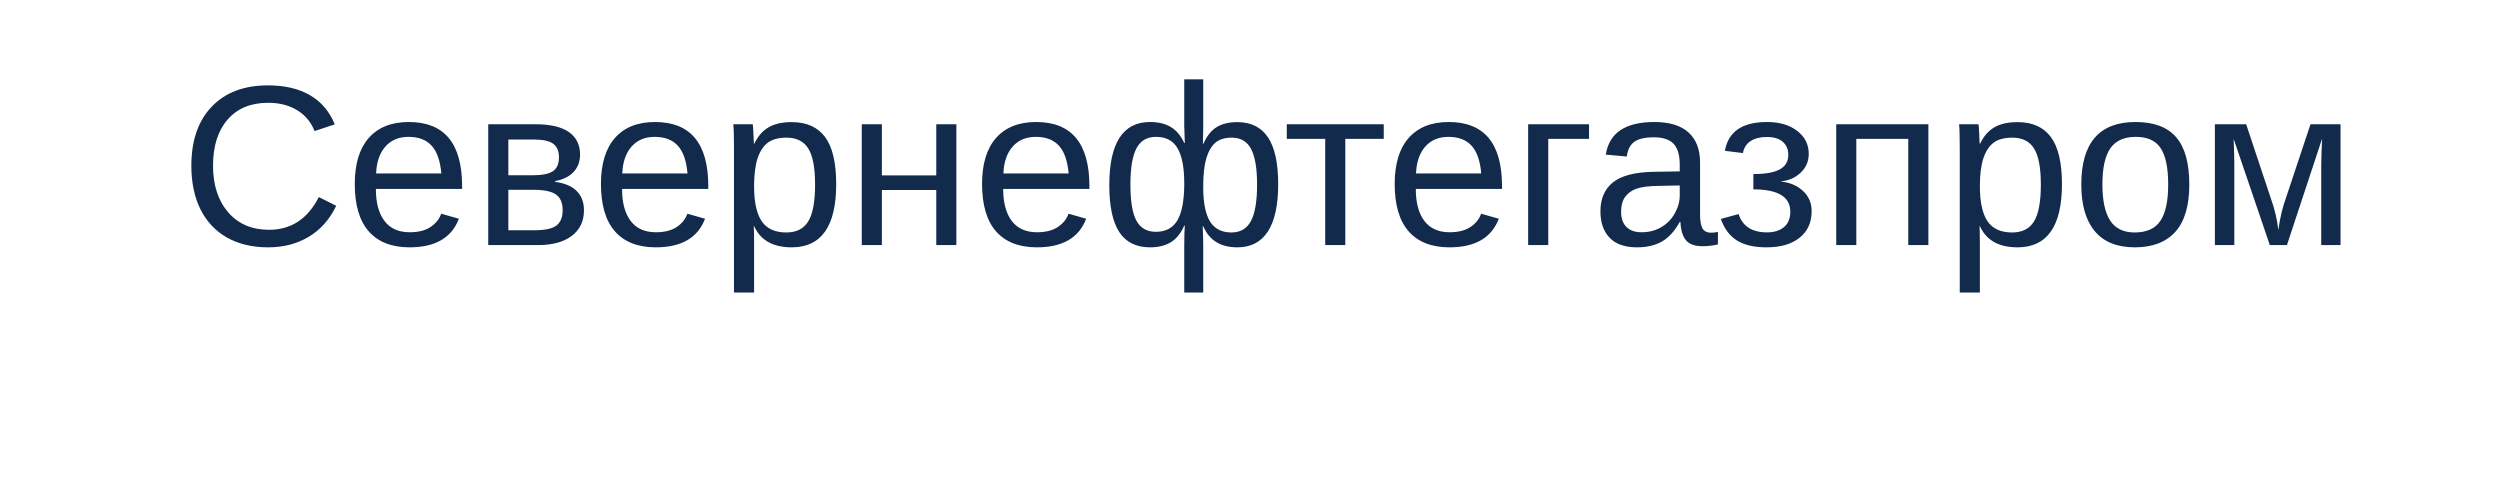 <?xml version="1.0" encoding="UTF-8"?> <svg xmlns="http://www.w3.org/2000/svg" width="153" height="30" viewBox="0 0 153 30" fill="none"> <g filter="url(#filter0_d_146_904)"> <rect x="4" width="145" height="22" rx="3" fill="white"></rect> </g> <path d="M16.414 6.291C15.348 6.291 14.518 6.635 13.926 7.323C13.333 8.007 13.037 8.946 13.037 10.14C13.037 11.32 13.345 12.27 13.96 12.99C14.58 13.706 15.416 14.063 16.469 14.063C17.818 14.063 18.832 13.396 19.511 12.06L20.577 12.594C20.181 13.423 19.622 14.054 18.902 14.487C18.187 14.92 17.355 15.137 16.407 15.137C15.437 15.137 14.596 14.936 13.885 14.535C13.178 14.13 12.638 13.553 12.265 12.806C11.896 12.054 11.711 11.165 11.711 10.14C11.711 8.604 12.126 7.401 12.955 6.53C13.784 5.66 14.933 5.225 16.4 5.225C17.426 5.225 18.283 5.425 18.971 5.826C19.659 6.227 20.165 6.822 20.488 7.61L19.251 8.021C19.028 7.46 18.668 7.032 18.171 6.735C17.679 6.439 17.093 6.291 16.414 6.291ZM23.004 11.562C23.004 12.409 23.179 13.063 23.53 13.523C23.881 13.984 24.394 14.214 25.068 14.214C25.602 14.214 26.028 14.107 26.347 13.893C26.67 13.678 26.889 13.407 27.003 13.079L28.083 13.387C27.641 14.553 26.636 15.137 25.068 15.137C23.975 15.137 23.141 14.811 22.566 14.159C21.997 13.508 21.712 12.539 21.712 11.254C21.712 10.033 21.997 9.096 22.566 8.444C23.141 7.793 23.959 7.467 25.02 7.467C27.194 7.467 28.281 8.777 28.281 11.398V11.562H23.004ZM27.01 10.618C26.941 9.839 26.743 9.271 26.415 8.916C26.087 8.556 25.615 8.376 25 8.376C24.403 8.376 23.929 8.576 23.578 8.978C23.232 9.374 23.045 9.921 23.018 10.618H27.01ZM32.766 7.604C33.677 7.604 34.361 7.763 34.816 8.082C35.272 8.401 35.5 8.859 35.5 9.456C35.5 9.88 35.37 10.233 35.11 10.516C34.851 10.798 34.472 10.987 33.976 11.083V11.131C34.563 11.208 35.003 11.395 35.295 11.691C35.591 11.988 35.739 12.38 35.739 12.867C35.739 13.537 35.489 14.061 34.987 14.44C34.491 14.813 33.802 15 32.923 15H29.881V7.604H32.766ZM31.111 14.091H32.725C33.353 14.091 33.796 13.995 34.051 13.804C34.306 13.608 34.434 13.298 34.434 12.874C34.434 12.414 34.297 12.09 34.023 11.903C33.755 11.712 33.294 11.616 32.643 11.616H31.111V14.091ZM31.111 8.54V10.727H32.588C33.171 10.727 33.586 10.646 33.832 10.481C34.083 10.317 34.208 10.03 34.208 9.62C34.208 9.246 34.092 8.973 33.859 8.8C33.627 8.627 33.235 8.54 32.684 8.54H31.111ZM38.07 11.562C38.07 12.409 38.246 13.063 38.597 13.523C38.948 13.984 39.46 14.214 40.135 14.214C40.668 14.214 41.094 14.107 41.413 13.893C41.737 13.678 41.955 13.407 42.069 13.079L43.149 13.387C42.707 14.553 41.703 15.137 40.135 15.137C39.041 15.137 38.207 14.811 37.633 14.159C37.063 13.508 36.778 12.539 36.778 11.254C36.778 10.033 37.063 9.096 37.633 8.444C38.207 7.793 39.025 7.467 40.087 7.467C42.261 7.467 43.348 8.777 43.348 11.398V11.562L38.07 11.562ZM42.076 10.618C42.008 9.839 41.81 9.271 41.481 8.916C41.153 8.556 40.682 8.376 40.066 8.376C39.469 8.376 38.995 8.576 38.645 8.978C38.298 9.374 38.111 9.921 38.084 10.618H42.076ZM51.175 11.268C51.175 13.847 50.268 15.137 48.454 15.137C47.315 15.137 46.549 14.708 46.157 13.852H46.123C46.141 13.888 46.15 14.275 46.15 15.014V17.905H44.92V9.114C44.92 8.353 44.906 7.85 44.879 7.604H46.068C46.073 7.622 46.08 7.688 46.089 7.802C46.098 7.911 46.107 8.082 46.116 8.314C46.13 8.547 46.137 8.706 46.137 8.793H46.164C46.383 8.337 46.672 8.005 47.032 7.795C47.392 7.581 47.866 7.474 48.454 7.474C49.366 7.474 50.047 7.779 50.498 8.39C50.949 9 51.175 9.96 51.175 11.268ZM49.883 11.295C49.883 10.265 49.744 9.529 49.466 9.087C49.188 8.645 48.746 8.424 48.14 8.424C47.652 8.424 47.269 8.526 46.991 8.731C46.718 8.937 46.508 9.258 46.362 9.695C46.221 10.128 46.15 10.693 46.15 11.391C46.15 12.361 46.305 13.077 46.615 13.537C46.925 13.997 47.429 14.227 48.126 14.227C48.737 14.227 49.181 14.004 49.459 13.558C49.742 13.106 49.883 12.352 49.883 11.295ZM53.971 7.604V10.734H57.3V7.604H58.53V15H57.3V11.63H53.971V15H52.74V7.604H53.971ZM61.395 11.562C61.395 12.409 61.57 13.063 61.921 13.523C62.272 13.984 62.785 14.214 63.459 14.214C63.992 14.214 64.418 14.107 64.737 13.893C65.061 13.678 65.28 13.407 65.394 13.079L66.474 13.387C66.032 14.553 65.027 15.137 63.459 15.137C62.365 15.137 61.531 14.811 60.957 14.159C60.387 13.508 60.102 12.539 60.102 11.254C60.102 10.033 60.387 9.096 60.957 8.444C61.531 7.793 62.349 7.467 63.411 7.467C65.585 7.467 66.672 8.777 66.672 11.398V11.562L61.395 11.562ZM65.4 10.618C65.332 9.839 65.134 9.271 64.806 8.916C64.478 8.556 64.006 8.376 63.391 8.376C62.794 8.376 62.32 8.576 61.969 8.978C61.622 9.374 61.435 9.921 61.408 10.618L65.4 10.618ZM78.225 11.268C78.225 12.562 78.013 13.53 77.589 14.173C77.17 14.815 76.55 15.137 75.73 15.137C74.7 15.137 74.005 14.708 73.644 13.852H73.603C73.626 14.248 73.638 14.635 73.638 15.014V17.905H72.476V15.014C72.476 14.517 72.487 14.116 72.51 13.81H72.476C72.266 14.284 71.99 14.624 71.648 14.829C71.311 15.034 70.89 15.137 70.384 15.137C69.536 15.137 68.907 14.825 68.497 14.2C68.091 13.571 67.889 12.617 67.889 11.336C67.889 8.757 68.72 7.467 70.384 7.467C70.894 7.467 71.318 7.569 71.655 7.774C71.997 7.979 72.27 8.305 72.476 8.752H72.51L72.476 7.72V4.855H73.638V7.727L73.617 8.793H73.651C73.861 8.319 74.13 7.982 74.458 7.781C74.786 7.576 75.21 7.474 75.73 7.474C76.564 7.474 77.188 7.786 77.603 8.41C78.017 9.03 78.225 9.982 78.225 11.268ZM69.181 11.295C69.181 12.32 69.304 13.059 69.55 13.51C69.8 13.961 70.195 14.187 70.732 14.187C71.325 14.187 71.76 13.963 72.038 13.517C72.316 13.065 72.462 12.352 72.476 11.377V11.213C72.476 10.251 72.339 9.538 72.065 9.073C71.796 8.608 71.357 8.376 70.746 8.376C70.195 8.376 69.796 8.611 69.55 9.08C69.304 9.549 69.181 10.288 69.181 11.295ZM76.933 11.295C76.933 10.301 76.81 9.575 76.564 9.114C76.322 8.654 75.928 8.424 75.381 8.424C74.953 8.424 74.618 8.529 74.376 8.738C74.134 8.948 73.95 9.269 73.822 9.702C73.699 10.13 73.638 10.693 73.638 11.391V11.548C73.647 12.464 73.79 13.141 74.068 13.578C74.346 14.011 74.779 14.227 75.367 14.227C75.909 14.227 76.306 13.995 76.557 13.53C76.807 13.061 76.933 12.316 76.933 11.295ZM78.751 7.604L84.685 7.604V8.499H82.333V15H81.103V8.499L78.751 8.499V7.604ZM86.647 11.562C86.647 12.409 86.822 13.063 87.173 13.523C87.524 13.984 88.037 14.214 88.711 14.214C89.244 14.214 89.67 14.107 89.989 13.893C90.313 13.678 90.532 13.407 90.645 13.079L91.726 13.387C91.284 14.553 90.279 15.137 88.711 15.137C87.617 15.137 86.783 14.811 86.209 14.159C85.639 13.508 85.355 12.539 85.355 11.254C85.355 10.033 85.639 9.096 86.209 8.444C86.783 7.793 87.601 7.467 88.663 7.467C90.837 7.467 91.924 8.777 91.924 11.398V11.562H86.647ZM90.652 10.618C90.584 9.839 90.386 9.271 90.058 8.916C89.73 8.556 89.258 8.376 88.643 8.376C88.046 8.376 87.572 8.576 87.221 8.978C86.874 9.374 86.688 9.921 86.66 10.618H90.652ZM97.249 7.604V8.499H94.754V15H93.523V7.604H97.249ZM100.182 15.137C99.439 15.137 98.88 14.941 98.507 14.549C98.133 14.157 97.946 13.619 97.946 12.935C97.946 12.17 98.197 11.582 98.698 11.172C99.204 10.762 100.018 10.543 101.139 10.516L102.8 10.488V10.085C102.8 9.483 102.672 9.053 102.417 8.793C102.162 8.533 101.761 8.403 101.214 8.403C100.662 8.403 100.261 8.497 100.011 8.684C99.76 8.87 99.61 9.169 99.56 9.579L98.274 9.463C98.484 8.132 99.473 7.467 101.241 7.467C102.171 7.467 102.87 7.681 103.34 8.109C103.809 8.533 104.044 9.148 104.044 9.955V13.141C104.044 13.505 104.092 13.781 104.187 13.968C104.283 14.15 104.465 14.241 104.734 14.241C104.853 14.241 104.987 14.225 105.138 14.193V14.959C104.828 15.032 104.511 15.068 104.187 15.068C103.732 15.068 103.399 14.95 103.189 14.713C102.984 14.471 102.868 14.095 102.841 13.585H102.8C102.485 14.15 102.118 14.551 101.699 14.788C101.284 15.021 100.779 15.137 100.182 15.137ZM100.462 14.214C100.913 14.214 101.314 14.111 101.665 13.906C102.016 13.701 102.292 13.421 102.492 13.065C102.697 12.705 102.8 12.336 102.8 11.958V11.35L101.453 11.377C100.874 11.386 100.435 11.445 100.134 11.555C99.838 11.664 99.61 11.833 99.45 12.06C99.291 12.288 99.211 12.587 99.211 12.956C99.211 13.357 99.318 13.667 99.532 13.886C99.751 14.104 100.061 14.214 100.462 14.214ZM108.111 15.137C107.35 15.137 106.744 14.995 106.293 14.713C105.846 14.426 105.521 13.988 105.315 13.4L106.402 13.1C106.644 13.847 107.223 14.221 108.139 14.221C108.576 14.221 108.923 14.114 109.178 13.899C109.437 13.685 109.567 13.371 109.567 12.956C109.567 12.045 108.813 11.589 107.305 11.589V10.652C108.038 10.652 108.578 10.557 108.925 10.365C109.271 10.174 109.444 9.878 109.444 9.477C109.444 9.139 109.33 8.873 109.103 8.677C108.879 8.481 108.556 8.383 108.132 8.383C107.726 8.383 107.394 8.467 107.134 8.636C106.879 8.804 106.724 9.048 106.669 9.367L105.562 9.23C105.771 8.055 106.63 7.467 108.139 7.467C108.904 7.467 109.522 7.649 109.991 8.014C110.461 8.374 110.695 8.841 110.695 9.415C110.695 9.875 110.529 10.26 110.196 10.57C109.868 10.88 109.469 11.056 109 11.097V11.11C109.551 11.17 110 11.363 110.347 11.691C110.698 12.015 110.873 12.425 110.873 12.922C110.873 13.615 110.627 14.157 110.135 14.549C109.647 14.941 108.973 15.137 108.111 15.137ZM118.017 7.604V15H116.786V8.499H113.607V15H112.377V7.604H118.017ZM126.192 11.268C126.192 13.847 125.285 15.137 123.472 15.137C122.332 15.137 121.567 14.708 121.175 13.852H121.141C121.159 13.888 121.168 14.275 121.168 15.014V17.905H119.937V9.114C119.937 8.353 119.924 7.85 119.896 7.604H121.086C121.09 7.622 121.097 7.688 121.106 7.802C121.116 7.911 121.125 8.082 121.134 8.314C121.147 8.547 121.154 8.706 121.154 8.793H121.182C121.4 8.337 121.69 8.005 122.05 7.795C122.41 7.581 122.884 7.474 123.472 7.474C124.383 7.474 125.064 7.779 125.516 8.39C125.967 9 126.192 9.96 126.192 11.268ZM124.9 11.295C124.9 10.265 124.761 9.529 124.483 9.087C124.205 8.645 123.763 8.424 123.157 8.424C122.67 8.424 122.287 8.526 122.009 8.731C121.735 8.937 121.526 9.258 121.38 9.695C121.239 10.128 121.168 10.693 121.168 11.391C121.168 12.361 121.323 13.077 121.633 13.537C121.943 13.997 122.446 14.227 123.144 14.227C123.754 14.227 124.199 14.004 124.477 13.558C124.759 13.106 124.9 12.352 124.9 11.295ZM133.985 11.295C133.985 12.589 133.701 13.553 133.131 14.187C132.561 14.82 131.734 15.137 130.649 15.137C129.569 15.137 128.754 14.809 128.202 14.152C127.651 13.492 127.375 12.539 127.375 11.295C127.375 8.743 128.48 7.467 130.69 7.467C131.821 7.467 132.652 7.779 133.186 8.403C133.719 9.023 133.985 9.987 133.985 11.295ZM132.693 11.295C132.693 10.274 132.541 9.534 132.235 9.073C131.935 8.608 131.426 8.376 130.711 8.376C129.991 8.376 129.469 8.613 129.146 9.087C128.826 9.556 128.667 10.292 128.667 11.295C128.667 12.27 128.824 13.004 129.139 13.496C129.458 13.984 129.957 14.227 130.636 14.227C131.374 14.227 131.9 13.991 132.215 13.517C132.534 13.043 132.693 12.302 132.693 11.295ZM139.96 15H138.914L136.699 8.499C136.727 9.21 136.74 9.727 136.74 10.051V15H135.551V7.604H137.465L138.969 12.122C139.206 12.774 139.361 13.425 139.434 14.077C139.534 13.343 139.689 12.692 139.898 12.122L141.402 7.604H143.241V15H142.059V10.051L142.079 9.271L142.113 8.485L139.96 15Z" fill="#122A4B"></path> <defs> <filter id="filter0_d_146_904" x="0" y="0" width="153" height="30" filterUnits="userSpaceOnUse" color-interpolation-filters="sRGB"> <feFlood flood-opacity="0" result="BackgroundImageFix"></feFlood> <feColorMatrix in="SourceAlpha" type="matrix" values="0 0 0 0 0 0 0 0 0 0 0 0 0 0 0 0 0 0 127 0" result="hardAlpha"></feColorMatrix> <feOffset dy="4"></feOffset> <feGaussianBlur stdDeviation="2"></feGaussianBlur> <feComposite in2="hardAlpha" operator="out"></feComposite> <feColorMatrix type="matrix" values="0 0 0 0 0 0 0 0 0 0 0 0 0 0 0 0 0 0 0.1 0"></feColorMatrix> <feBlend mode="normal" in2="BackgroundImageFix" result="effect1_dropShadow_146_904"></feBlend> <feBlend mode="normal" in="SourceGraphic" in2="effect1_dropShadow_146_904" result="shape"></feBlend> </filter> </defs> </svg> 